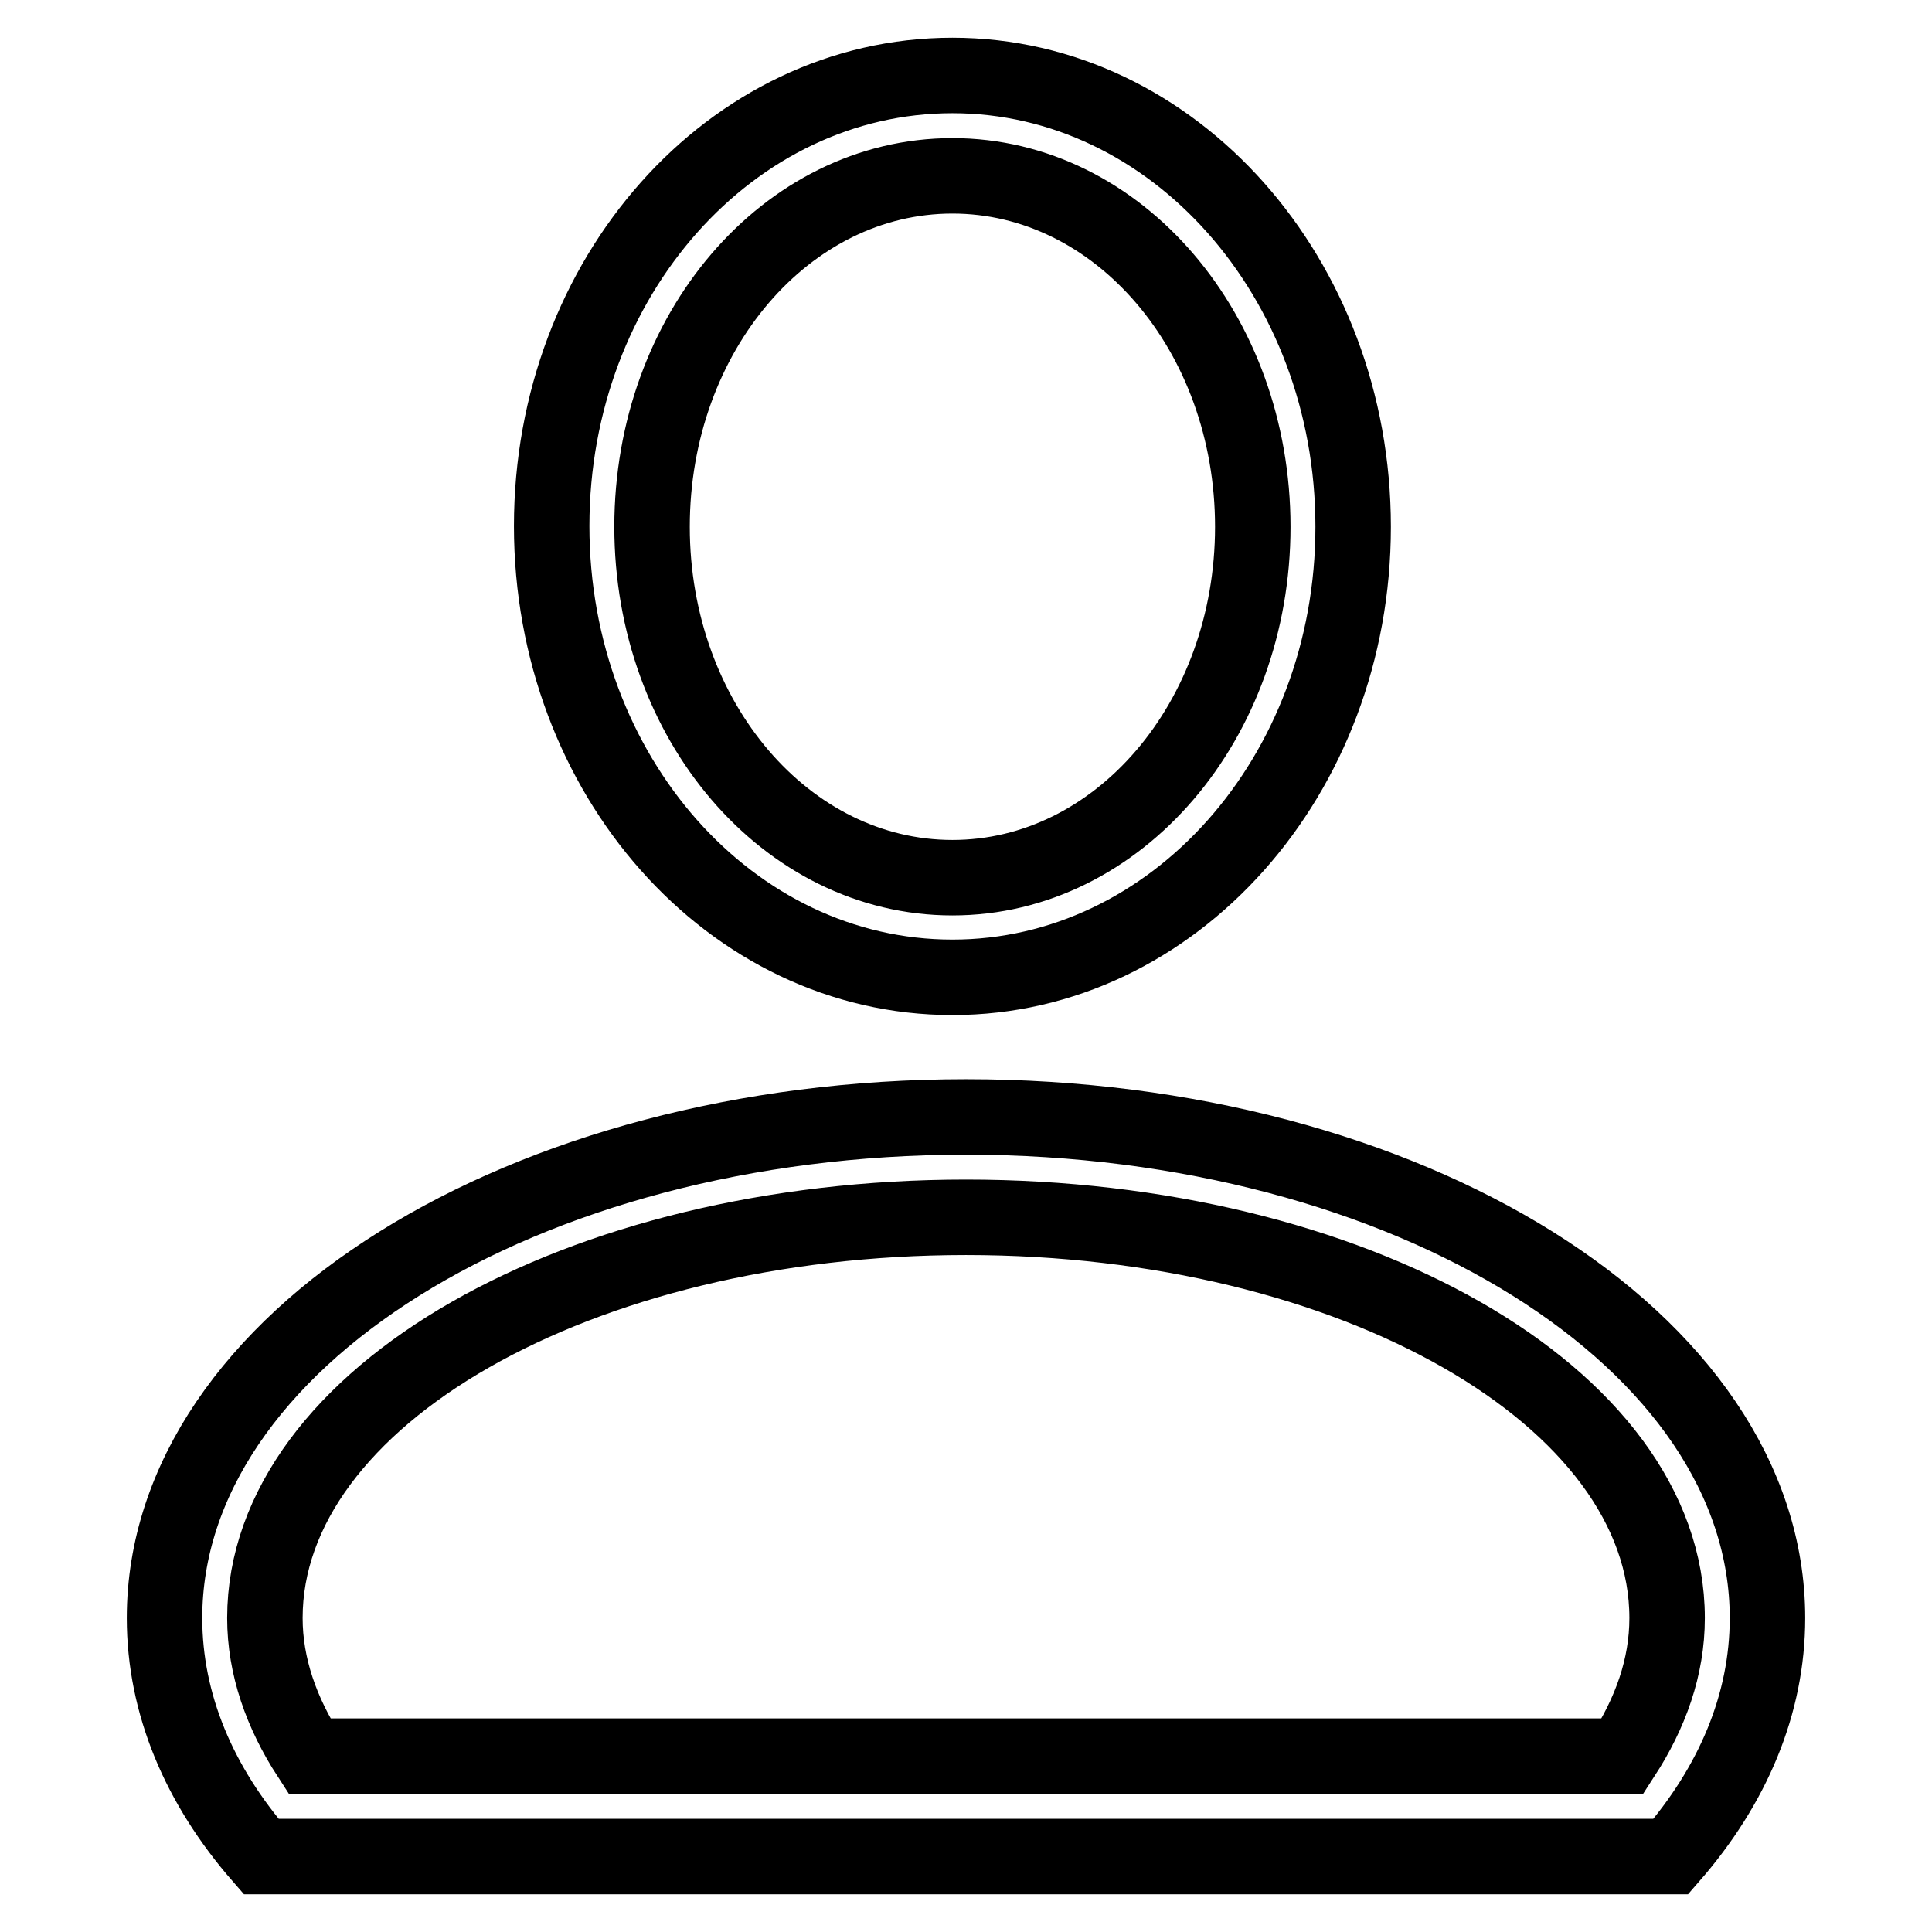 <?xml version="1.0" encoding="utf-8"?>
<!-- Svg Vector Icons : http://www.onlinewebfonts.com/icon -->
<!DOCTYPE svg PUBLIC "-//W3C//DTD SVG 1.1//EN" "http://www.w3.org/Graphics/SVG/1.1/DTD/svg11.dtd">
<svg version="1.1" xmlns="http://www.w3.org/2000/svg" xmlns:xlink="http://www.w3.org/1999/xlink" x="0px" y="0px" viewBox="0 0 256 256" enable-background="new 0 0 256 256" xml:space="preserve">
<g> <path stroke-width="10" fill-opacity="0" stroke="#000000"  d="M126.2,129.5c29.3,0,53.1-26.7,53.1-59.7S155.5,10,126.2,10c-29.3,0-53.1,26.7-53.1,59.7 S96.8,129.5,126.2,129.5z M126.2,23.3c22,0,39.8,20.8,39.8,46.5c0,25.7-17.8,46.5-39.8,46.5c-22,0-39.8-20.8-39.8-46.5 C86.4,44.1,104.2,23.3,126.2,23.3z M128,148c-58.6,0-106.2,29.7-106.2,66.4c0,11.4,4.6,22.2,12.8,31.6h0.5h18.4h149h18.4h0.5 c8.2-9.4,12.8-20.2,12.8-31.6C234.2,177.7,186.6,148,128,148z M215,232.7H41c-3.7-5.7-5.9-11.9-5.9-18.3 c0-29.3,41.6-53.1,92.9-53.1c51.3,0,92.9,23.8,92.9,53.1C220.9,220.9,218.7,227,215,232.7z"/></g>
</svg>